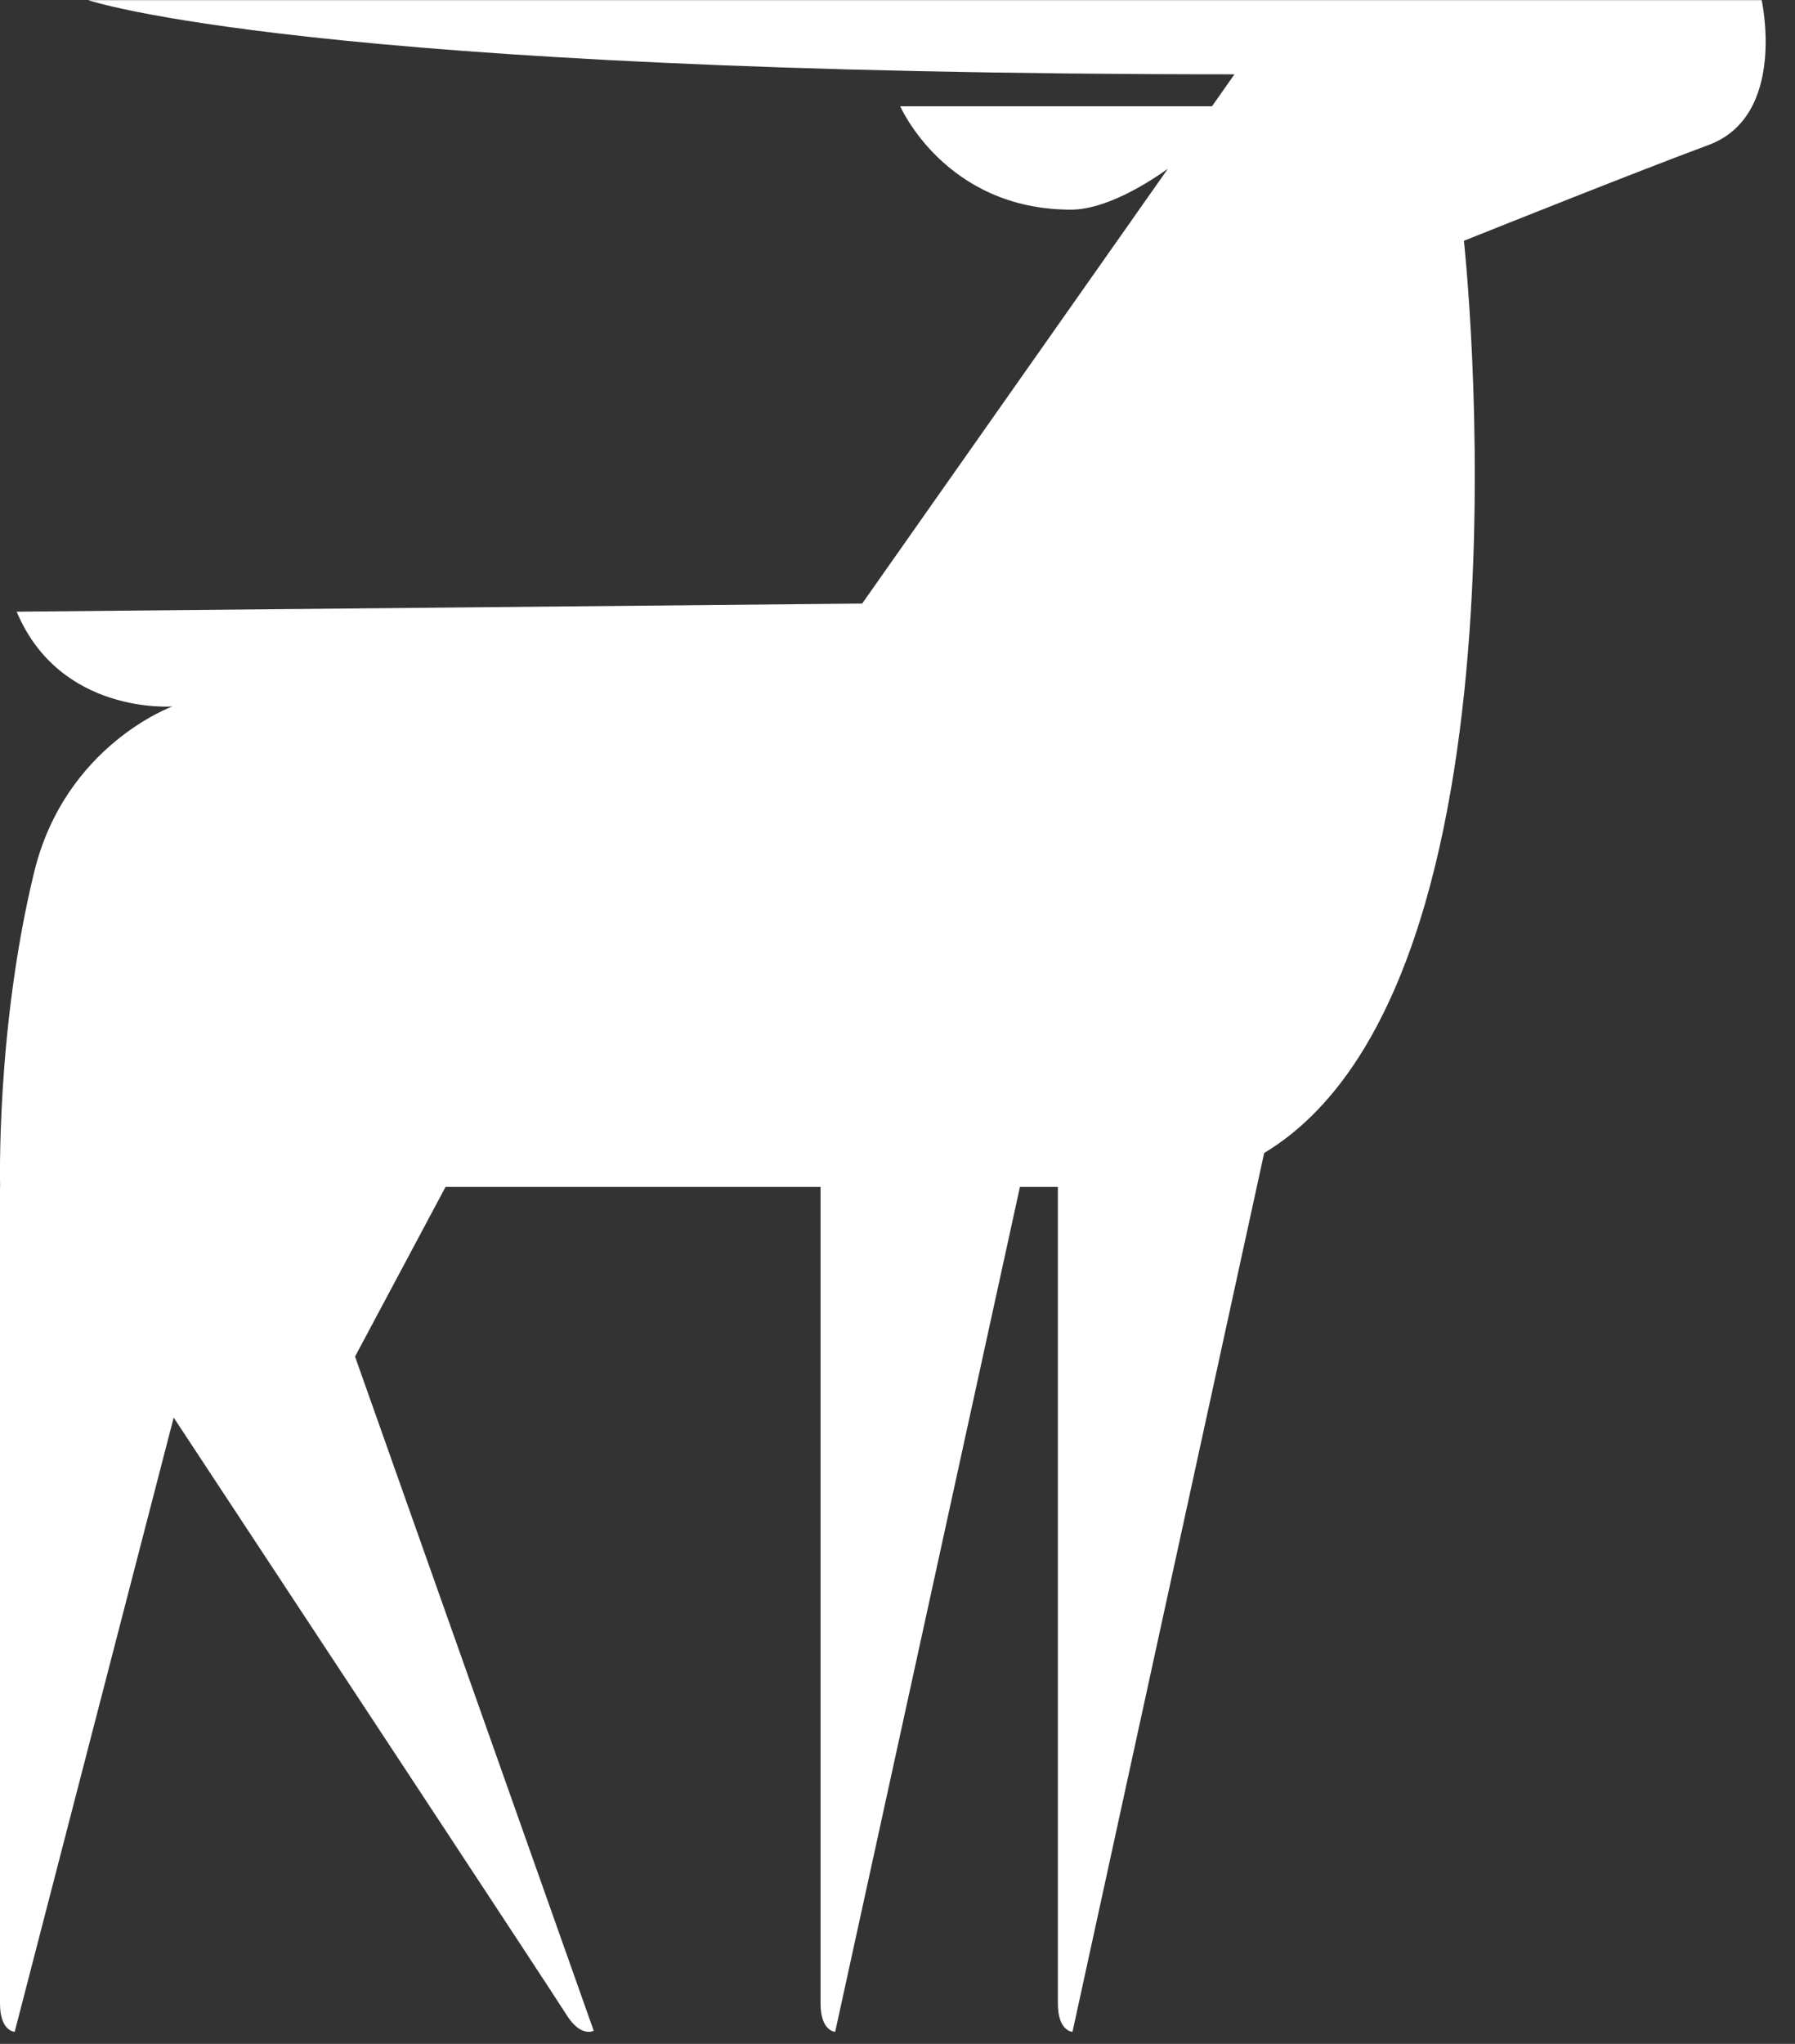 <?xml version="1.0" encoding="utf-8"?>
<svg xmlns="http://www.w3.org/2000/svg" fill="none" height="100%" overflow="visible" preserveAspectRatio="none" style="display: block;" viewBox="0 0 29 33" width="100%">
<rect x="0" y="0" width="29" height="33" fill="#333333" stroke="none"/>
<path d="M28.461 0.002H1.423C1.423 0.002 4.902 1.2 19.944 1.2L19.581 1.716H14.544C14.544 1.716 15.272 3.385 17.301 3.385C17.857 3.385 18.524 2.97 18.868 2.725L13.929 9.745L0.269 9.876C0.974 11.55 2.786 11.406 2.786 11.406C2.786 11.406 1.051 12.031 0.552 14.081C-0.068 16.625 0.002 19.164 0.002 19.164H0V32.349C0 32.797 0.237 32.806 0.237 32.806L2.806 22.888C4.659 25.699 8.963 32.225 9.149 32.526C9.386 32.907 9.592 32.788 9.592 32.788L5.736 21.903L7.198 19.164H13.257V32.349C13.257 32.797 13.493 32.806 13.493 32.806L16.478 19.164H17.091V32.349C17.091 32.797 17.327 32.806 17.327 32.806L20.424 18.616C24.962 15.886 23.651 3.888 23.651 3.888C24.137 3.693 26.468 2.762 27.603 2.341C28.877 1.869 28.461 0 28.461 0V0.002Z" fill="white" id="Vector"/>
</svg>